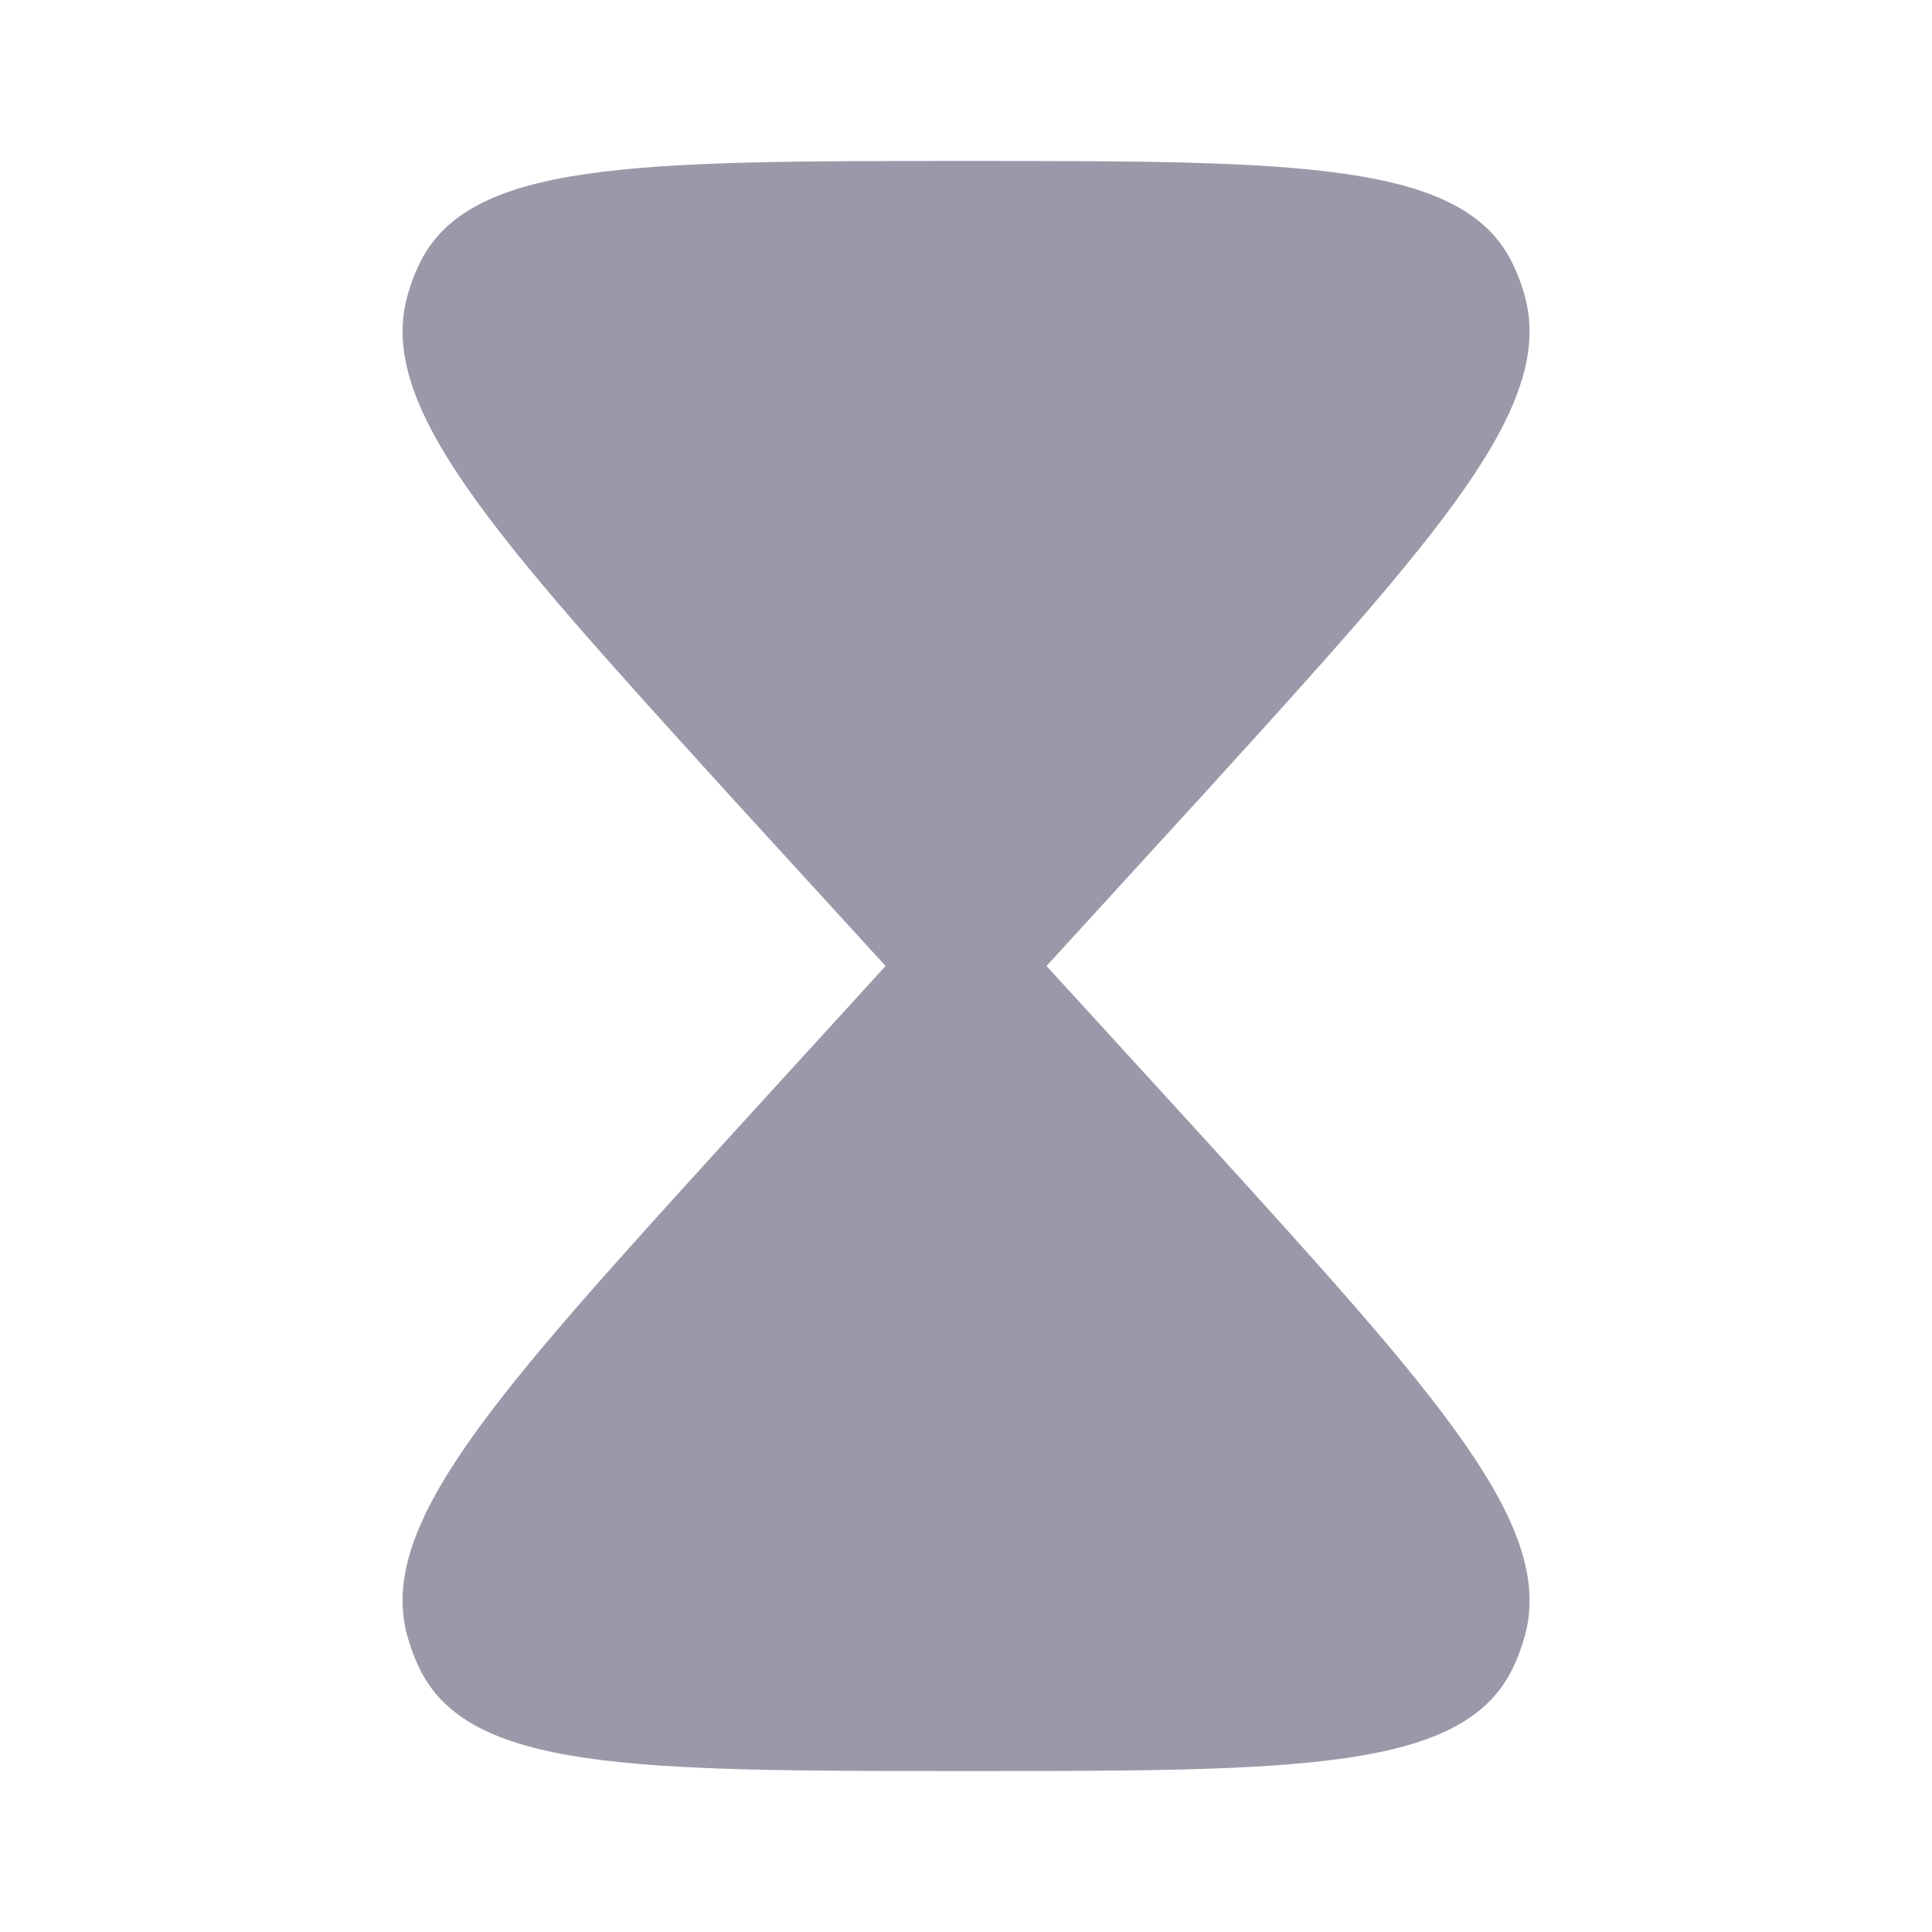 <svg width="16" height="16" viewBox="0 0 16 16" fill="none" xmlns="http://www.w3.org/2000/svg">
<g opacity="0.4">
<path d="M3.466 2.2C3.867 1.333 5.245 1.333 8.001 1.333C10.756 1.333 12.134 1.333 12.535 2.2C12.57 2.273 12.599 2.352 12.622 2.431C12.895 3.356 11.921 4.428 9.973 6.571L8.667 8L9.973 9.429C11.921 11.573 12.895 12.645 12.622 13.569C12.599 13.648 12.57 13.726 12.535 13.801C12.134 14.667 10.756 14.667 8.001 14.667C5.245 14.667 3.867 14.667 3.466 13.8C3.431 13.726 3.402 13.648 3.379 13.569C3.106 12.645 4.081 11.573 6.029 9.43L7.334 8L6.029 6.572C4.081 4.427 3.107 3.356 3.379 2.432C3.402 2.352 3.431 2.275 3.466 2.2Z" fill="#040129"/>
</g>
</svg>
